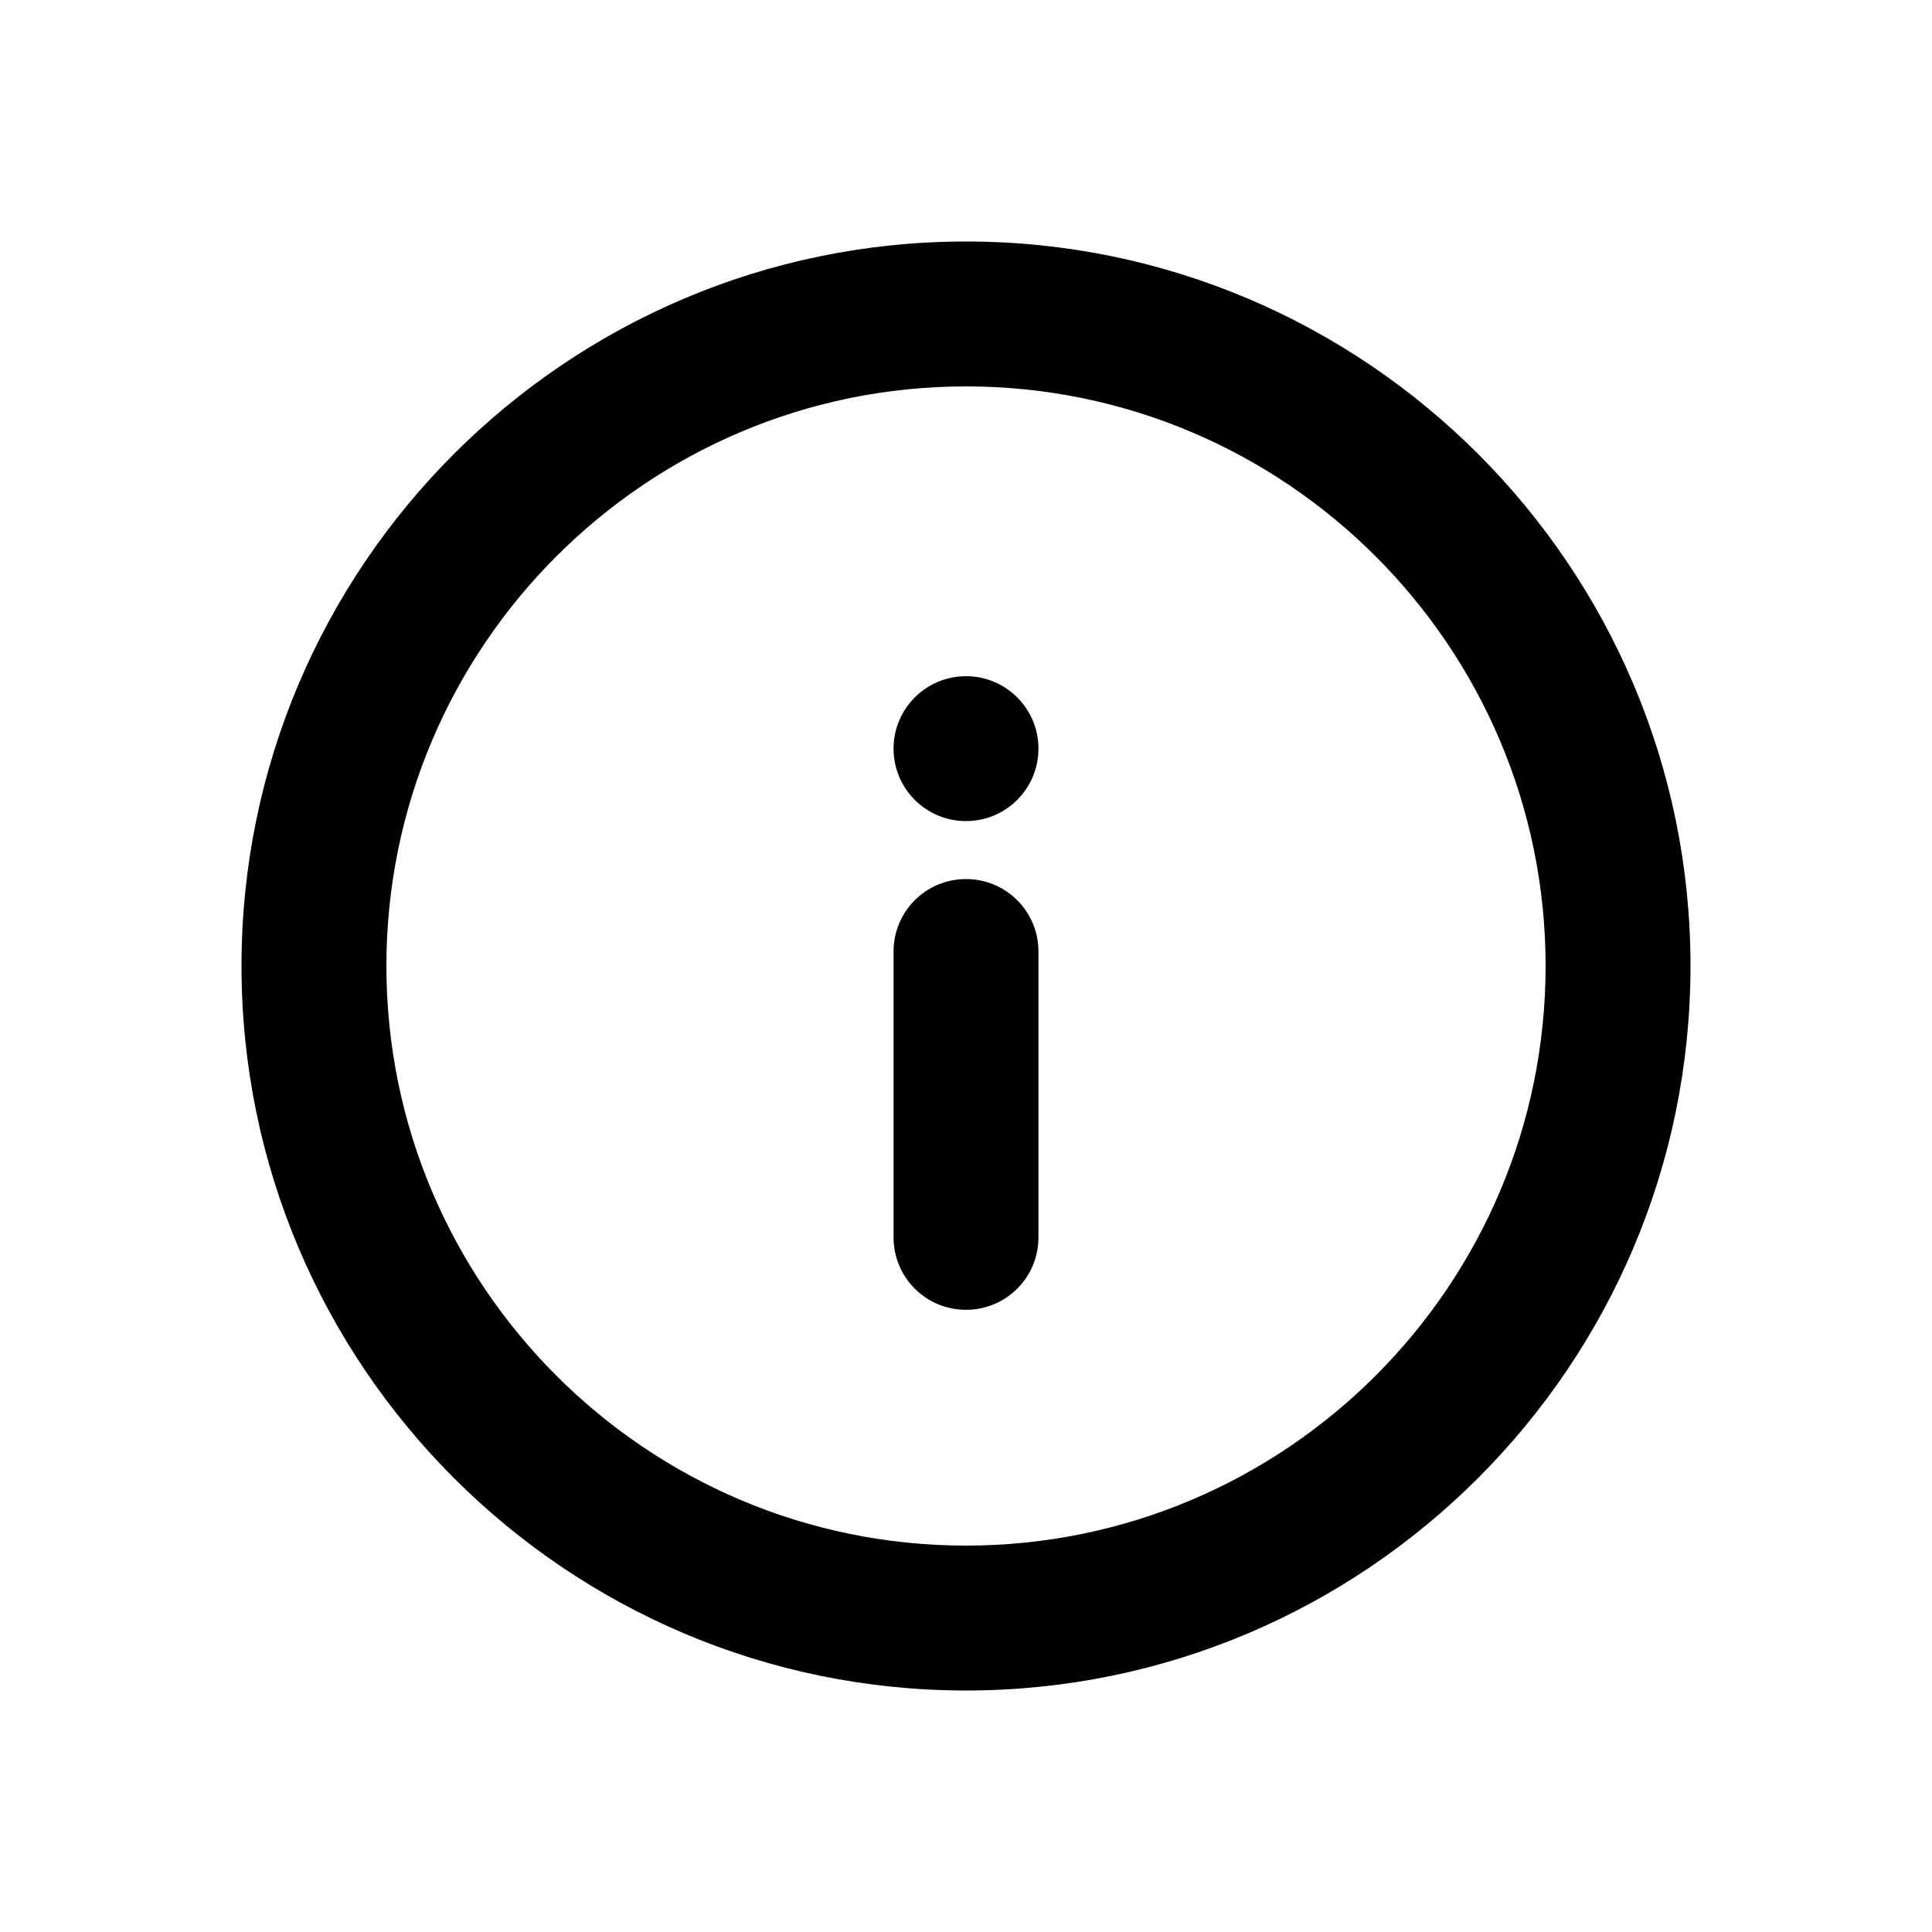 <svg width="24" height="24" viewBox="0 0 24 24" fill="none" xmlns="http://www.w3.org/2000/svg">
<path fill-rule="evenodd" clip-rule="evenodd" d="M12 19.2C8.03 19.2 4.8 15.97 4.8 12C4.8 8.03 8.03 4.8 12 4.8C15.97 4.8 19.2 8.03 19.2 12C19.2 15.97 15.97 19.2 12 19.2ZM12 3C7.037 3 3 7.037 3 12C3 16.963 7.037 21 12 21C16.963 21 21 16.963 21 12C21 7.037 16.963 3 12 3ZM12 10.92C11.502 10.92 11.1 11.322 11.1 11.82V15.371C11.1 15.869 11.502 16.271 12 16.271C12.498 16.271 12.9 15.869 12.9 15.371V11.82C12.9 11.322 12.498 10.92 12 10.92ZM11.1 9.3C11.1 8.803 11.503 8.4 12 8.4C12.497 8.4 12.9 8.803 12.9 9.3C12.9 9.797 12.497 10.2 12 10.2C11.503 10.2 11.1 9.797 11.1 9.3Z" fill="black"/>
</svg>
